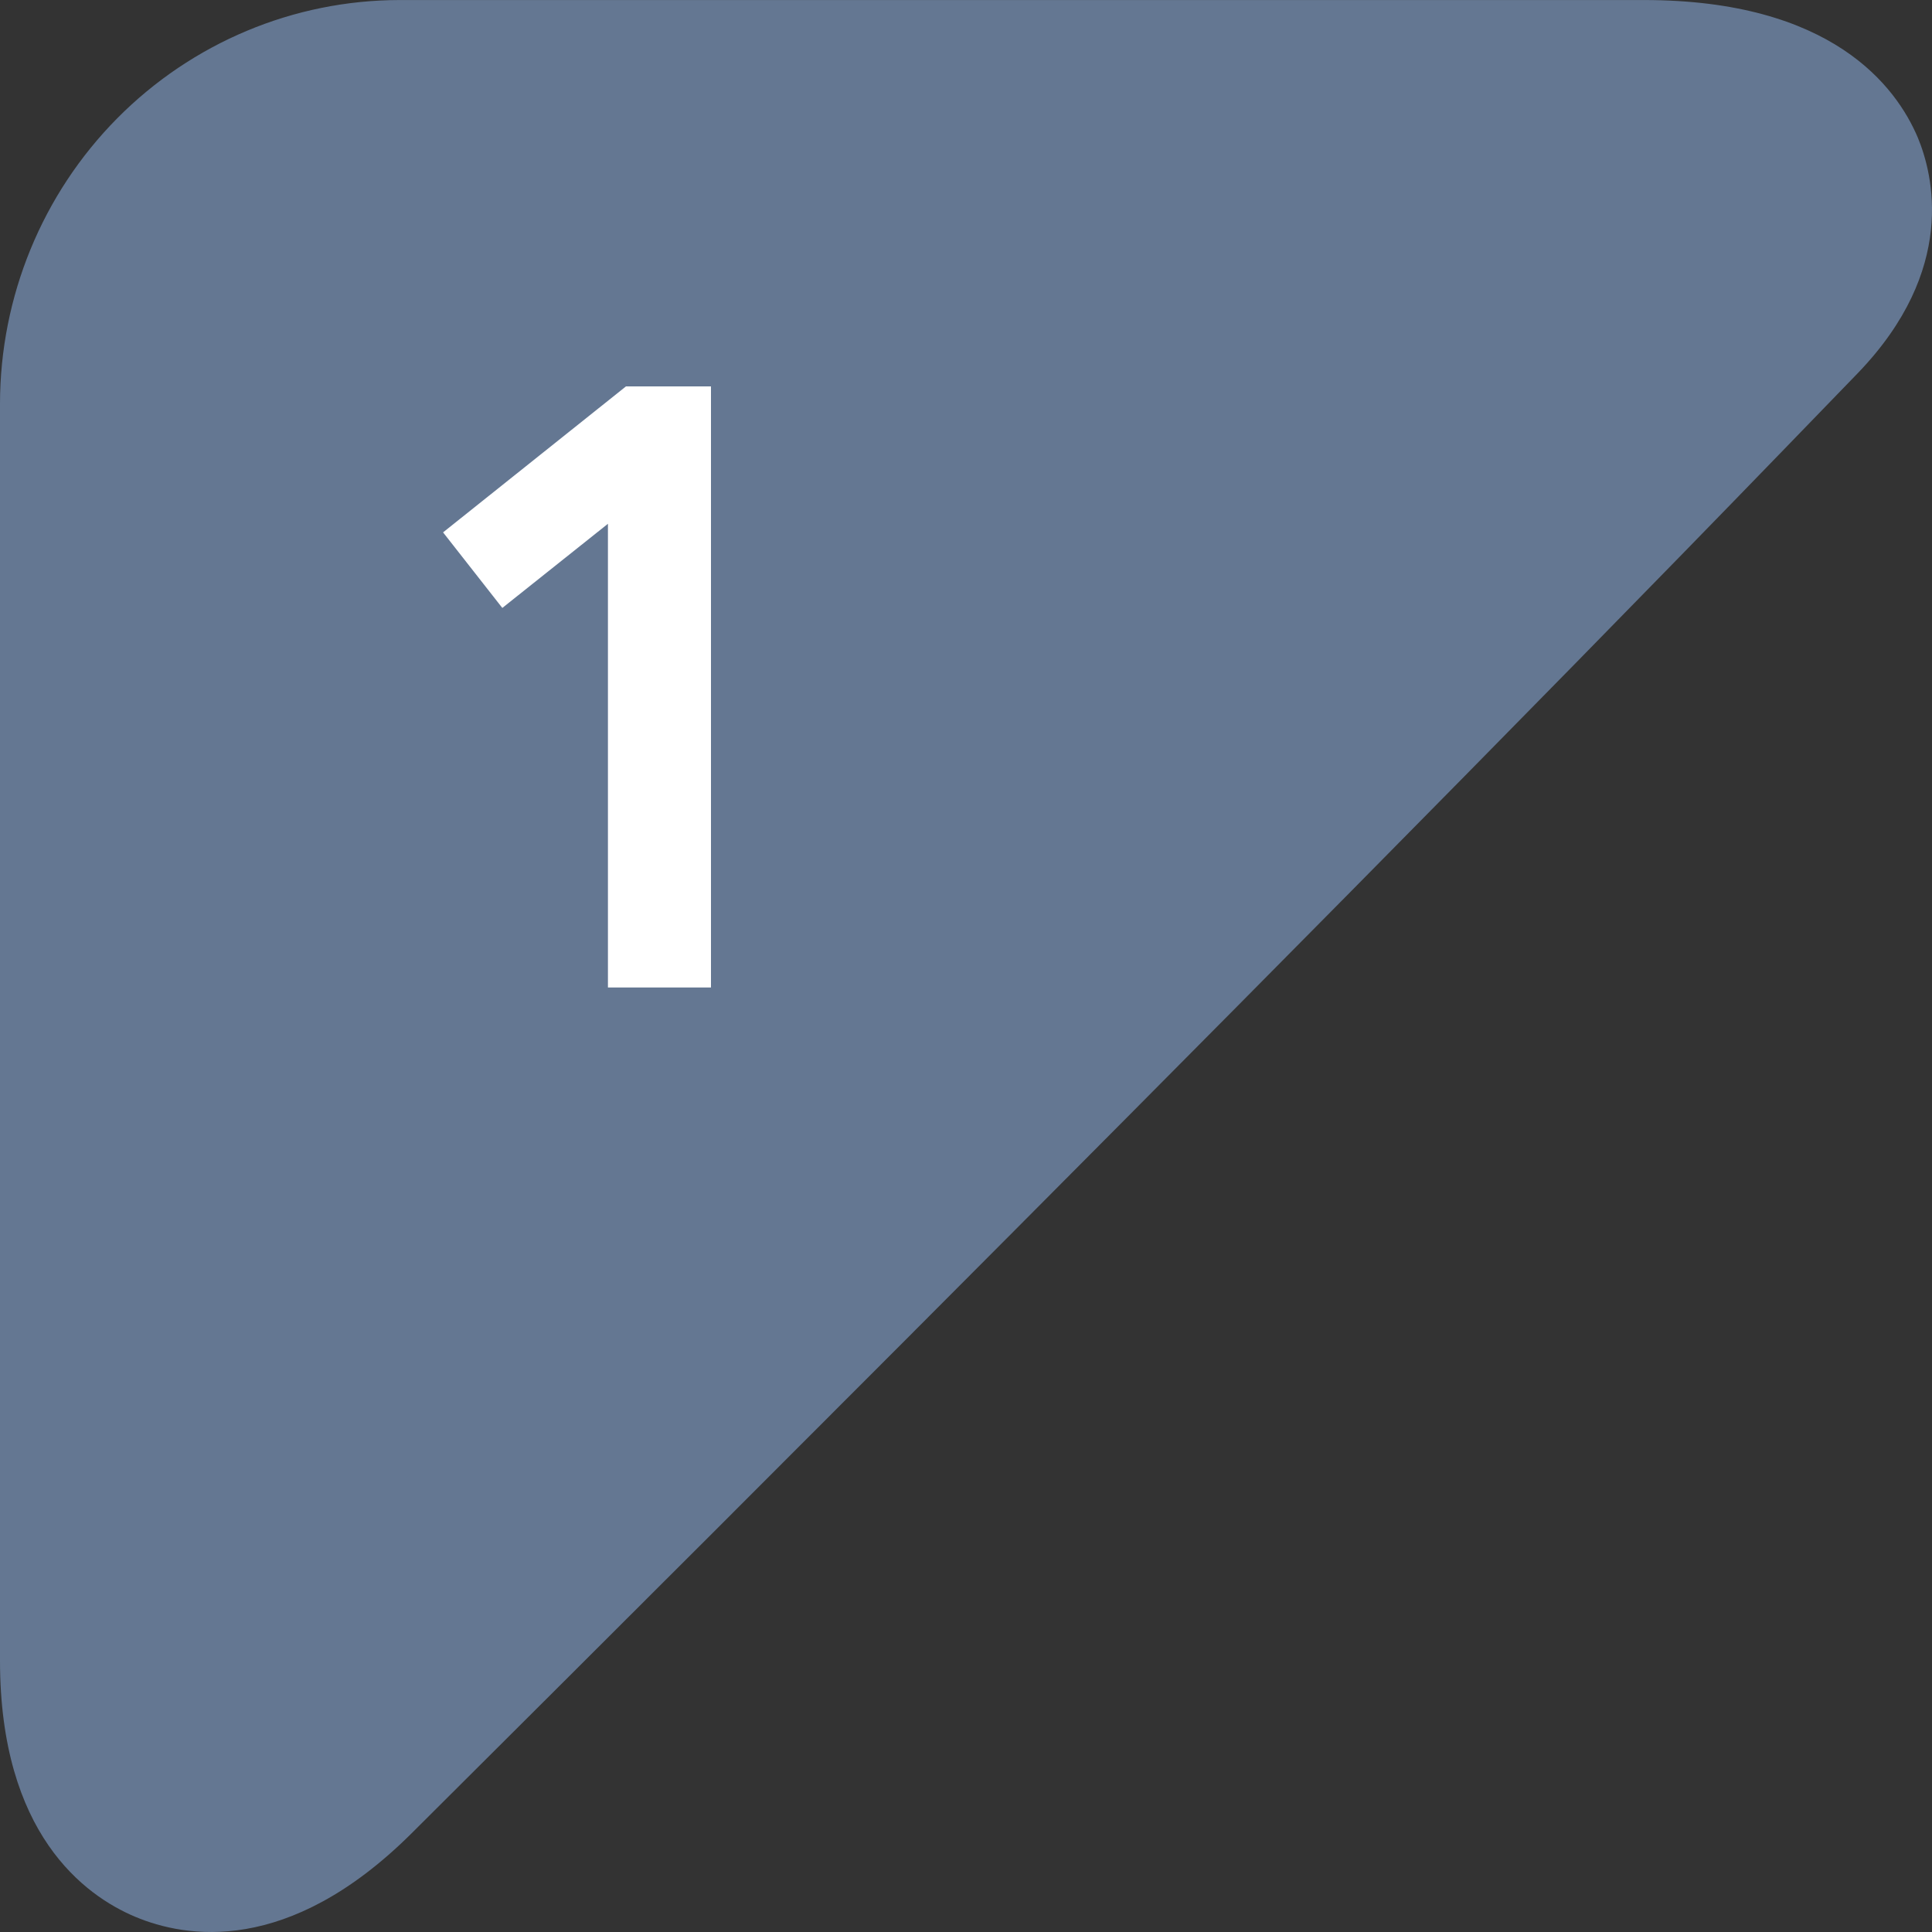 <svg width="45" height="45" viewBox="0 0 45 45" fill="none" xmlns="http://www.w3.org/2000/svg">
<rect x="0" y="0" width="45" height="45" fill="#333333" stroke="none"/>
<g opacity="0.5" clip-path="url(#clip0)">
<path d="M2.96 9.402C2.965 7.703 3.635 6.076 4.824 4.875C6.013 3.673 7.625 2.996 9.306 2.991L38.288 2.991C41.779 2.991 43.067 4.622 41.15 6.613L39.397 8.423C27.279 20.942 7.487 40.592 7.487 40.592C4.997 43.064 2.96 42.201 2.96 38.669L2.96 9.402Z" fill="#95BBF1"/>
<path d="M9.308 0.001L38.29 0.001C42.671 0.001 44.166 2.016 44.67 3.206C45.023 4.06 45.594 6.278 43.274 8.689L41.516 10.505C29.517 22.898 9.763 42.52 9.572 42.716C6.71 45.554 4.322 45.139 3.146 44.644C1.969 44.148 -0 42.708 -0 38.676L-0 9.402C0.003 6.91 0.984 4.52 2.729 2.757C4.474 0.995 6.84 0.003 9.308 0.001V0.001ZM37.619 5.984L9.308 5.984C8.41 5.984 7.549 6.344 6.915 6.985C6.28 7.626 5.923 8.496 5.923 9.402L5.923 37.949C9.111 34.783 26.403 17.569 37.281 6.325L37.619 5.984Z" fill="#95BBF1"/>
<path d="M4.007 32.314C2.774 34.816 3.432 37.748 5.207 38.724C6.73 39.568 8.826 38.84 10.083 36.88" fill="#95BBF1"/>
<path d="M2.11 31.361L5.899 33.265C5.133 34.821 5.56 36.492 6.222 36.857C6.705 37.126 7.657 36.735 8.304 35.727L11.856 38.049C10.022 40.913 6.724 42.011 4.187 40.613C1.363 39.041 0.413 34.808 2.11 31.361Z" fill="#95BBF1"/>
<path d="M35.97 10.88C38.13 9.555 38.853 6.856 37.76 5.111C36.821 3.615 34.694 3.047 32.753 3.925" fill="#95BBF1"/>
<path d="M34.634 1.372C36.631 1.372 38.51 2.297 39.551 3.966C39.949 4.62 40.213 5.349 40.327 6.108C40.441 6.867 40.403 7.642 40.215 8.387C39.998 9.281 39.609 10.123 39.069 10.865C38.528 11.606 37.848 12.232 37.067 12.707L34.871 9.053C35.172 8.873 35.435 8.635 35.645 8.353C35.855 8.07 36.007 7.748 36.094 7.406C36.204 7.017 36.159 6.601 35.969 6.245C35.624 5.692 34.651 5.391 33.617 5.867L31.884 1.968C32.749 1.575 33.686 1.372 34.634 1.372V1.372Z" fill="#95BBF1"/>
</g>
<path d="M10.32 12.4L11.7 14.16L14.16 12.2V23H16.56V9H14.58L10.32 12.4Z" fill="white"/>
<defs>
<clipPath id="clip0">
<rect width="45" height="45" fill="white" transform="translate(45 45) rotate(180)"/>
</clipPath>
</defs>
</svg>
